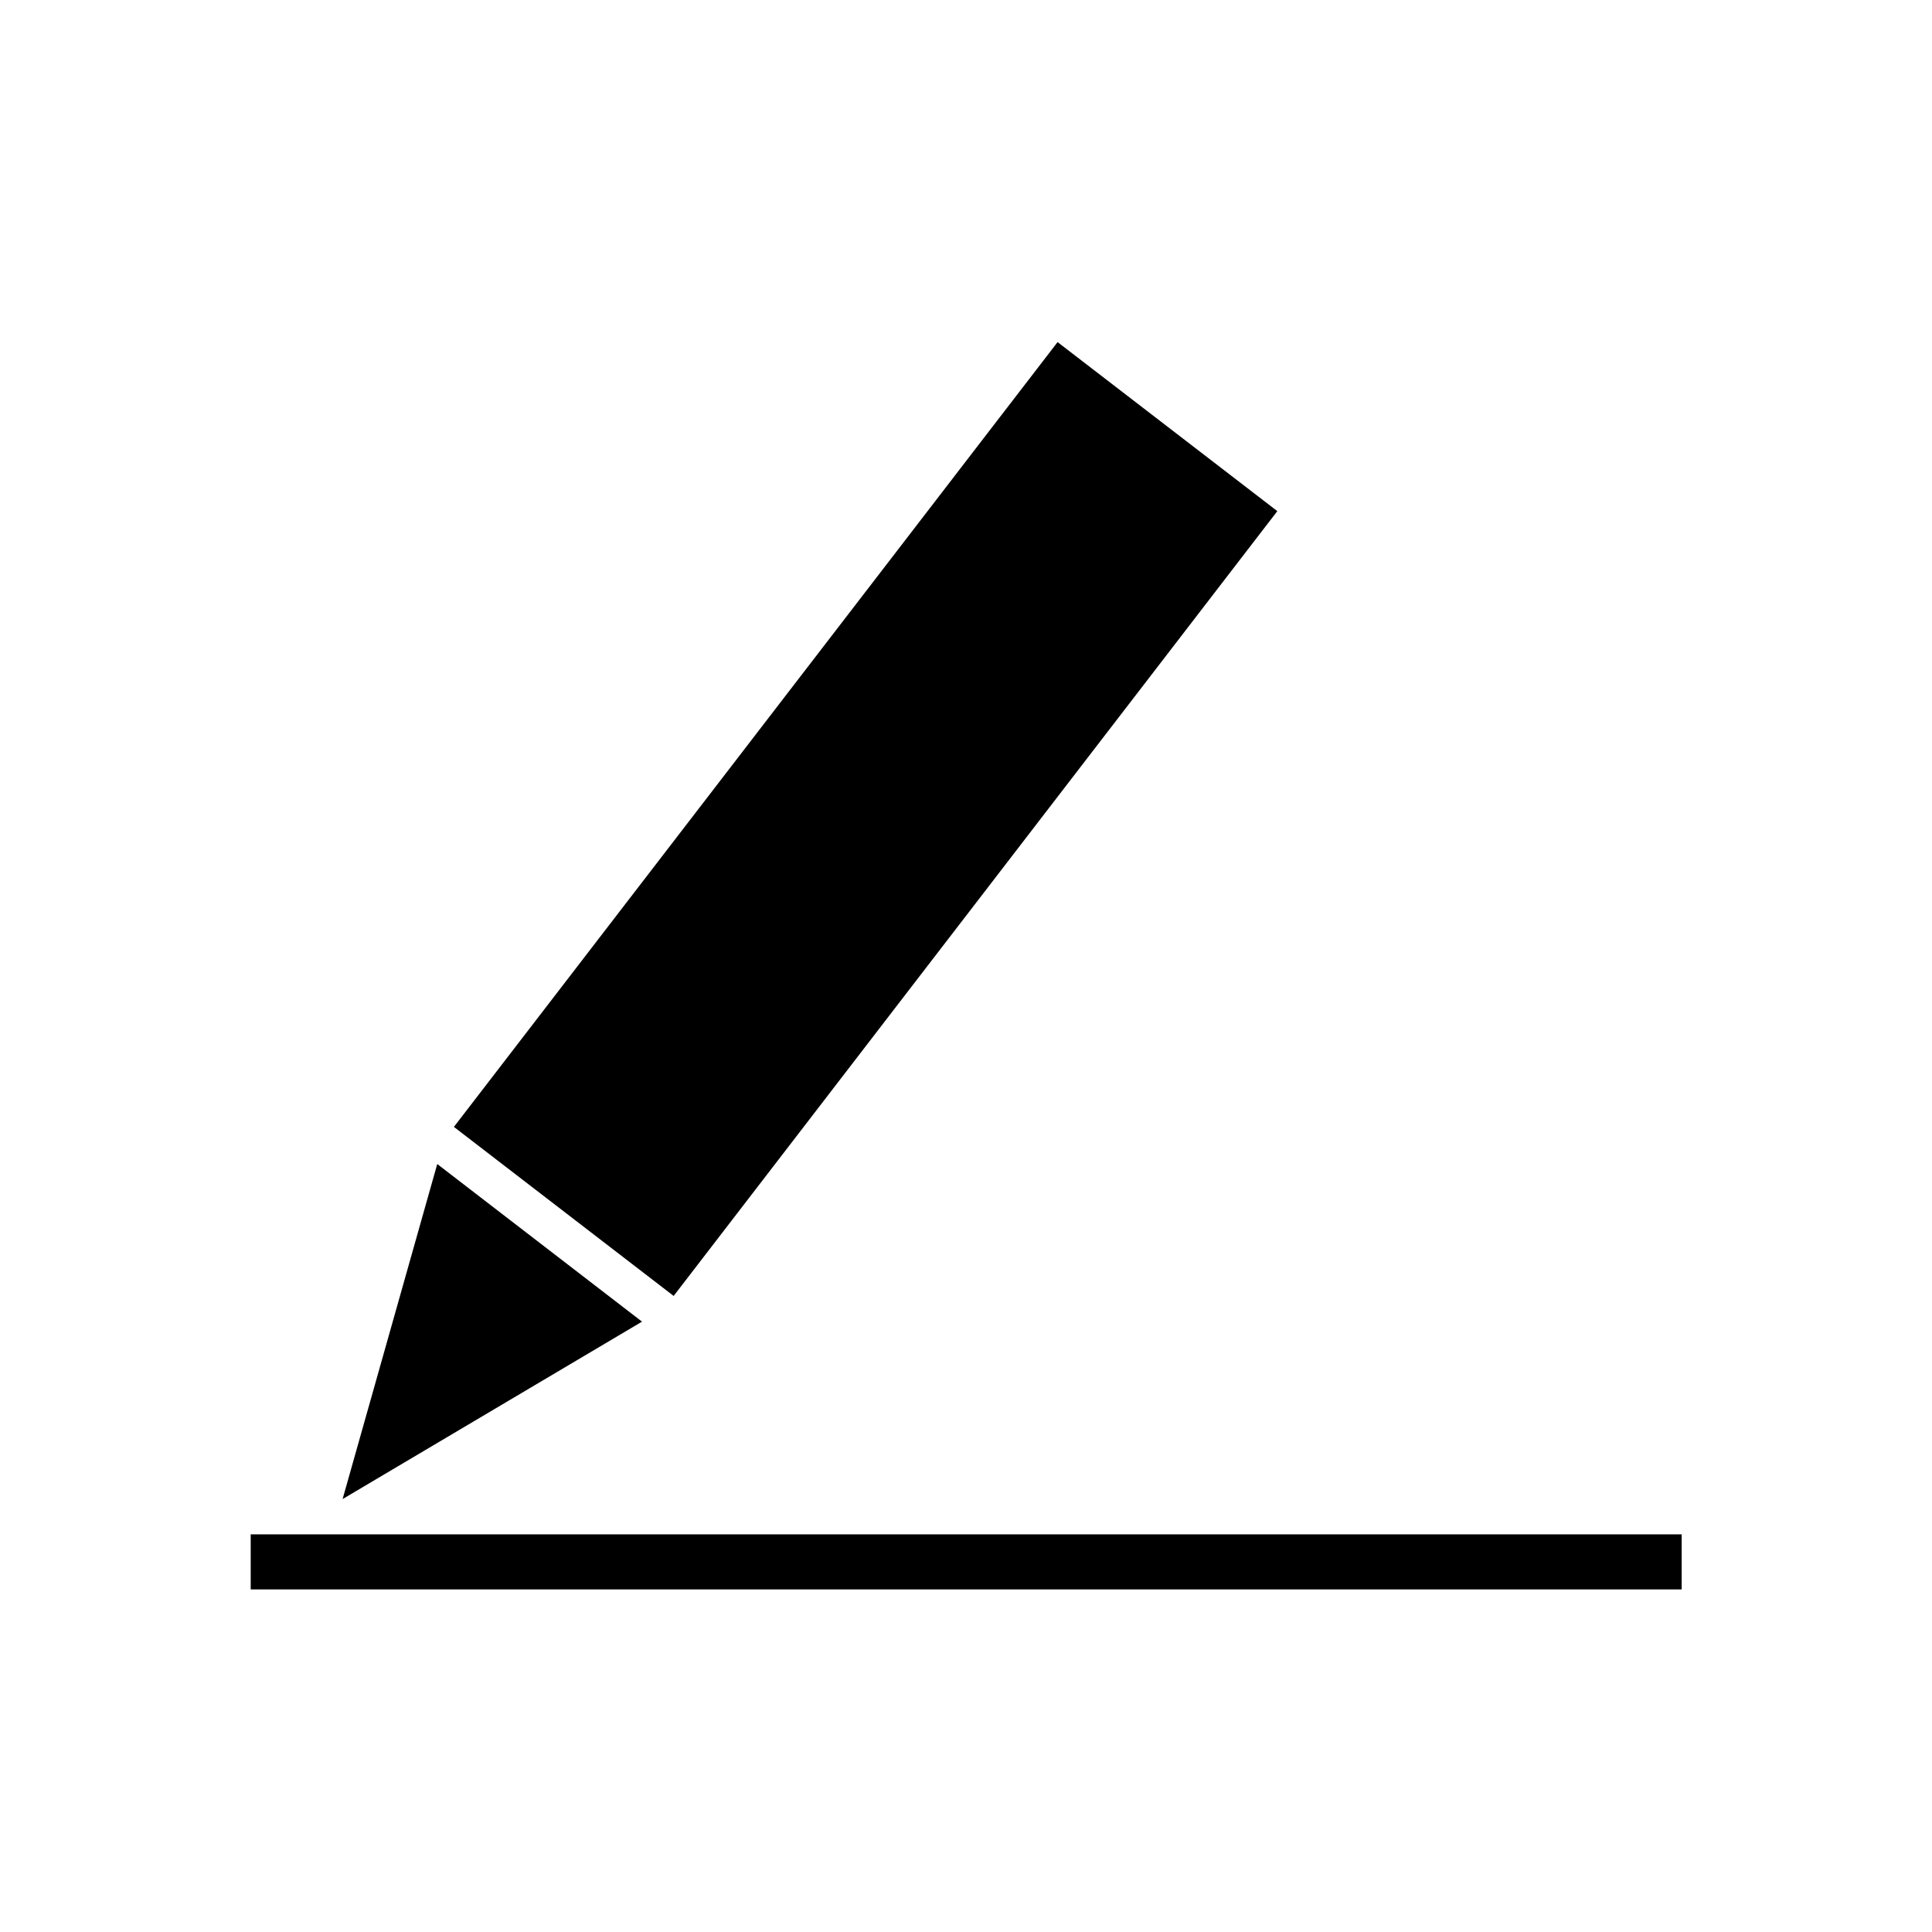 <?xml version="1.0" encoding="UTF-8"?>
<!-- Uploaded to: SVG Repo, www.svgrepo.com, Generator: SVG Repo Mixer Tools -->
<svg fill="#000000" width="800px" height="800px" version="1.1" viewBox="144 144 512 512" xmlns="http://www.w3.org/2000/svg">
 <g>
  <path d="m264.29 442.64 159.98-207.98 58.234 44.797-159.98 207.98z"/>
  <path d="m234.79 541.27 79.352-47.02-54.266-41.773z"/>
  <path d="m210.44 550.62h379.22v14.59h-379.22z"/>
 </g>
</svg>